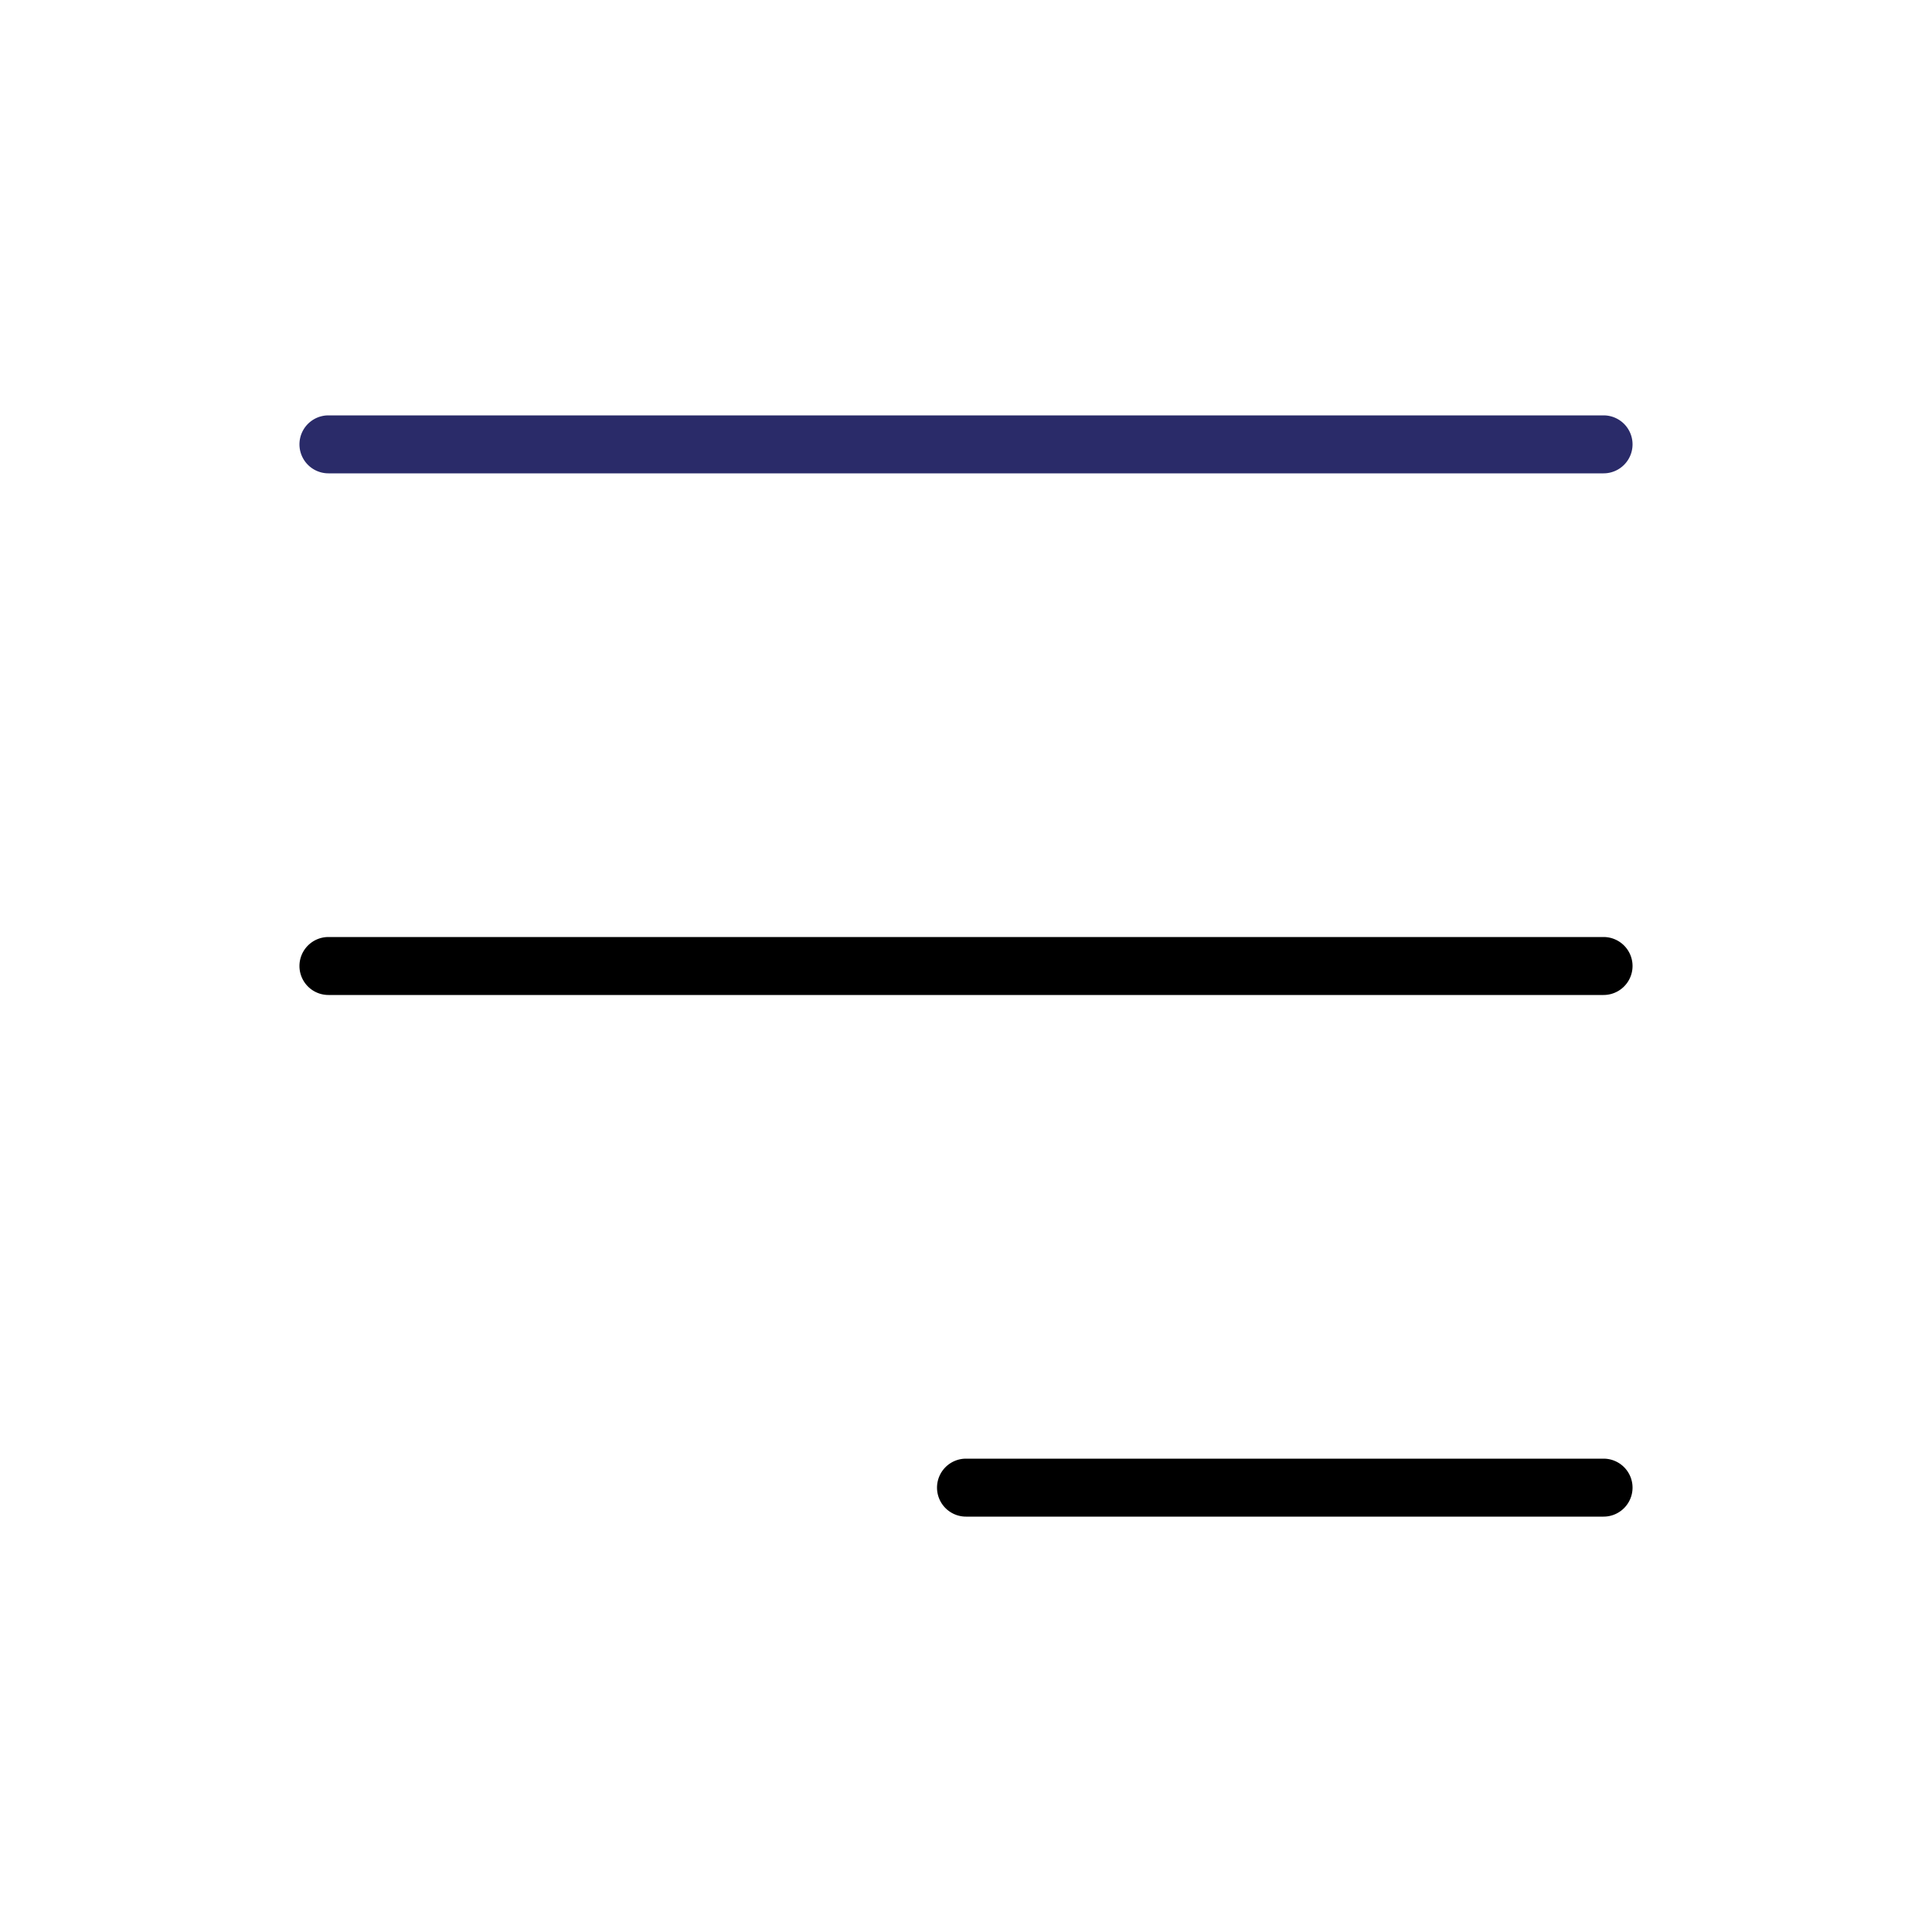 <?xml version="1.0" encoding="UTF-8"?>
<svg xmlns="http://www.w3.org/2000/svg" xmlns:xlink="http://www.w3.org/1999/xlink" xmlns:svgjs="http://svgjs.com/svgjs" version="1.1" width="512" height="512" x="0" y="0" viewBox="0 0 100 100" style="enable-background:new 0 0 512 512" xml:space="preserve" class="">
  <g transform="matrix(-1,-2.4492935982947064e-16,-2.4492935982947064e-16,1,100,1.4210854715202004e-14)">
    <g fill-rule="evenodd" clip-rule="evenodd">
      <path fill="#2a2b69" d="M84.5 23a1.5 1.5 0 0 1-1.5 1.5H17a1.5 1.5 0 0 1 0-3h66a1.5 1.5 0 0 1 1.5 1.5z" data-original="#8016c1" class=""></path>
      <g fill="#000">
        <path d="M84.5 50a1.5 1.5 0 0 1-1.5 1.5H17a1.5 1.5 0 0 1 0-3h66a1.5 1.5 0 0 1 1.5 1.5zM51.5 77a1.5 1.5 0 0 1-1.5 1.5H17a1.5 1.5 0 0 1 0-3h33a1.5 1.5 0 0 1 1.5 1.5z" fill="#000000" data-original="#000000" class=""></path>
      </g>
    </g>
  </g>
</svg>
